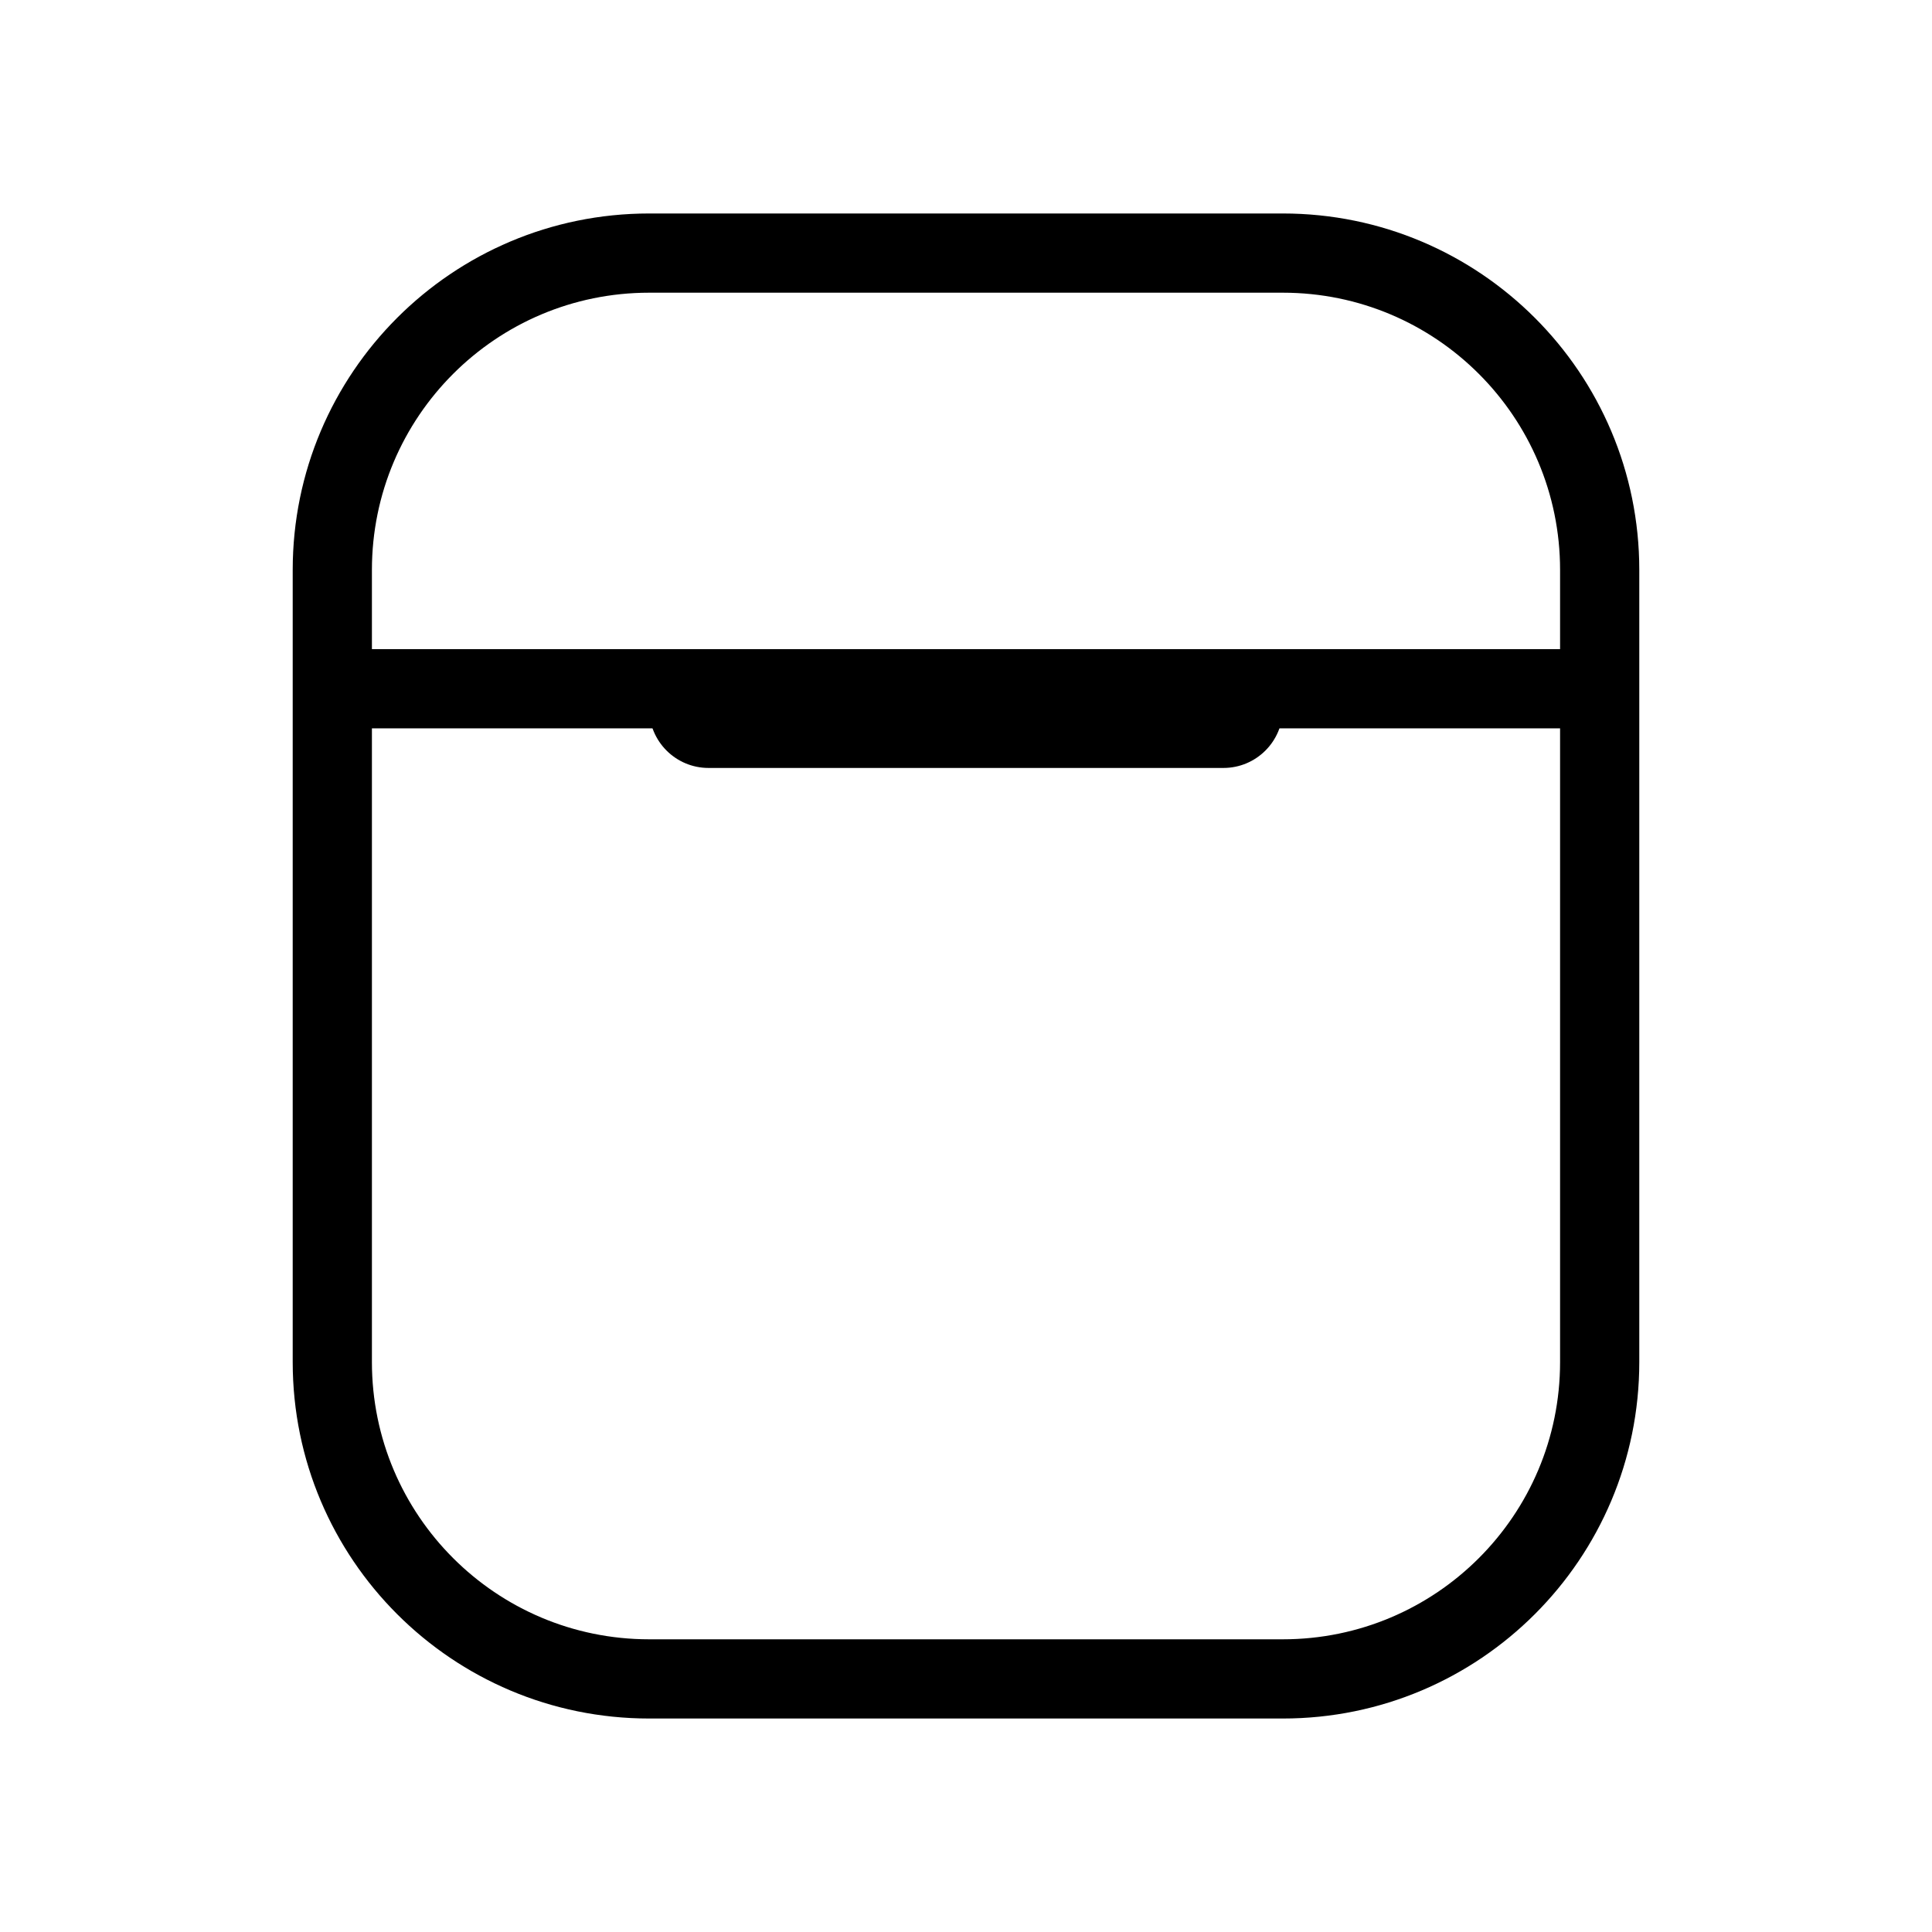 <?xml version="1.0" encoding="UTF-8"?>
<!-- Uploaded to: ICON Repo, www.iconrepo.com, Generator: ICON Repo Mixer Tools -->
<svg fill="#000000" width="800px" height="800px" version="1.1" viewBox="144 144 512 512" xmlns="http://www.w3.org/2000/svg">
 <g>
  <path d="m221.57 295.04c0-52.172 42.293-94.465 94.465-94.465h167.93c52.172 0 94.465 42.293 94.465 94.465v209.92c0 52.172-42.293 94.465-94.465 94.465h-167.93c-52.172 0-94.465-42.293-94.465-94.465zm94.465-73.473c-40.578 0-73.473 32.895-73.473 73.473v209.92c0 40.578 32.895 73.473 73.473 73.473h167.93c40.578 0 73.473-32.895 73.473-73.473v-209.92c0-40.578-32.895-73.473-73.473-73.473z" fill-rule="evenodd"/>
  <path d="m567.93 337.02h-335.87v-20.992h335.87z" fill-rule="evenodd"/>
  <path d="m316.03 331.77c0-8.695 7.047-15.742 15.742-15.742h136.45c8.695 0 15.742 7.047 15.742 15.742 0 8.695-7.047 15.746-15.742 15.746h-136.45c-8.695 0-15.742-7.051-15.742-15.746z"/>
 </g>
</svg>